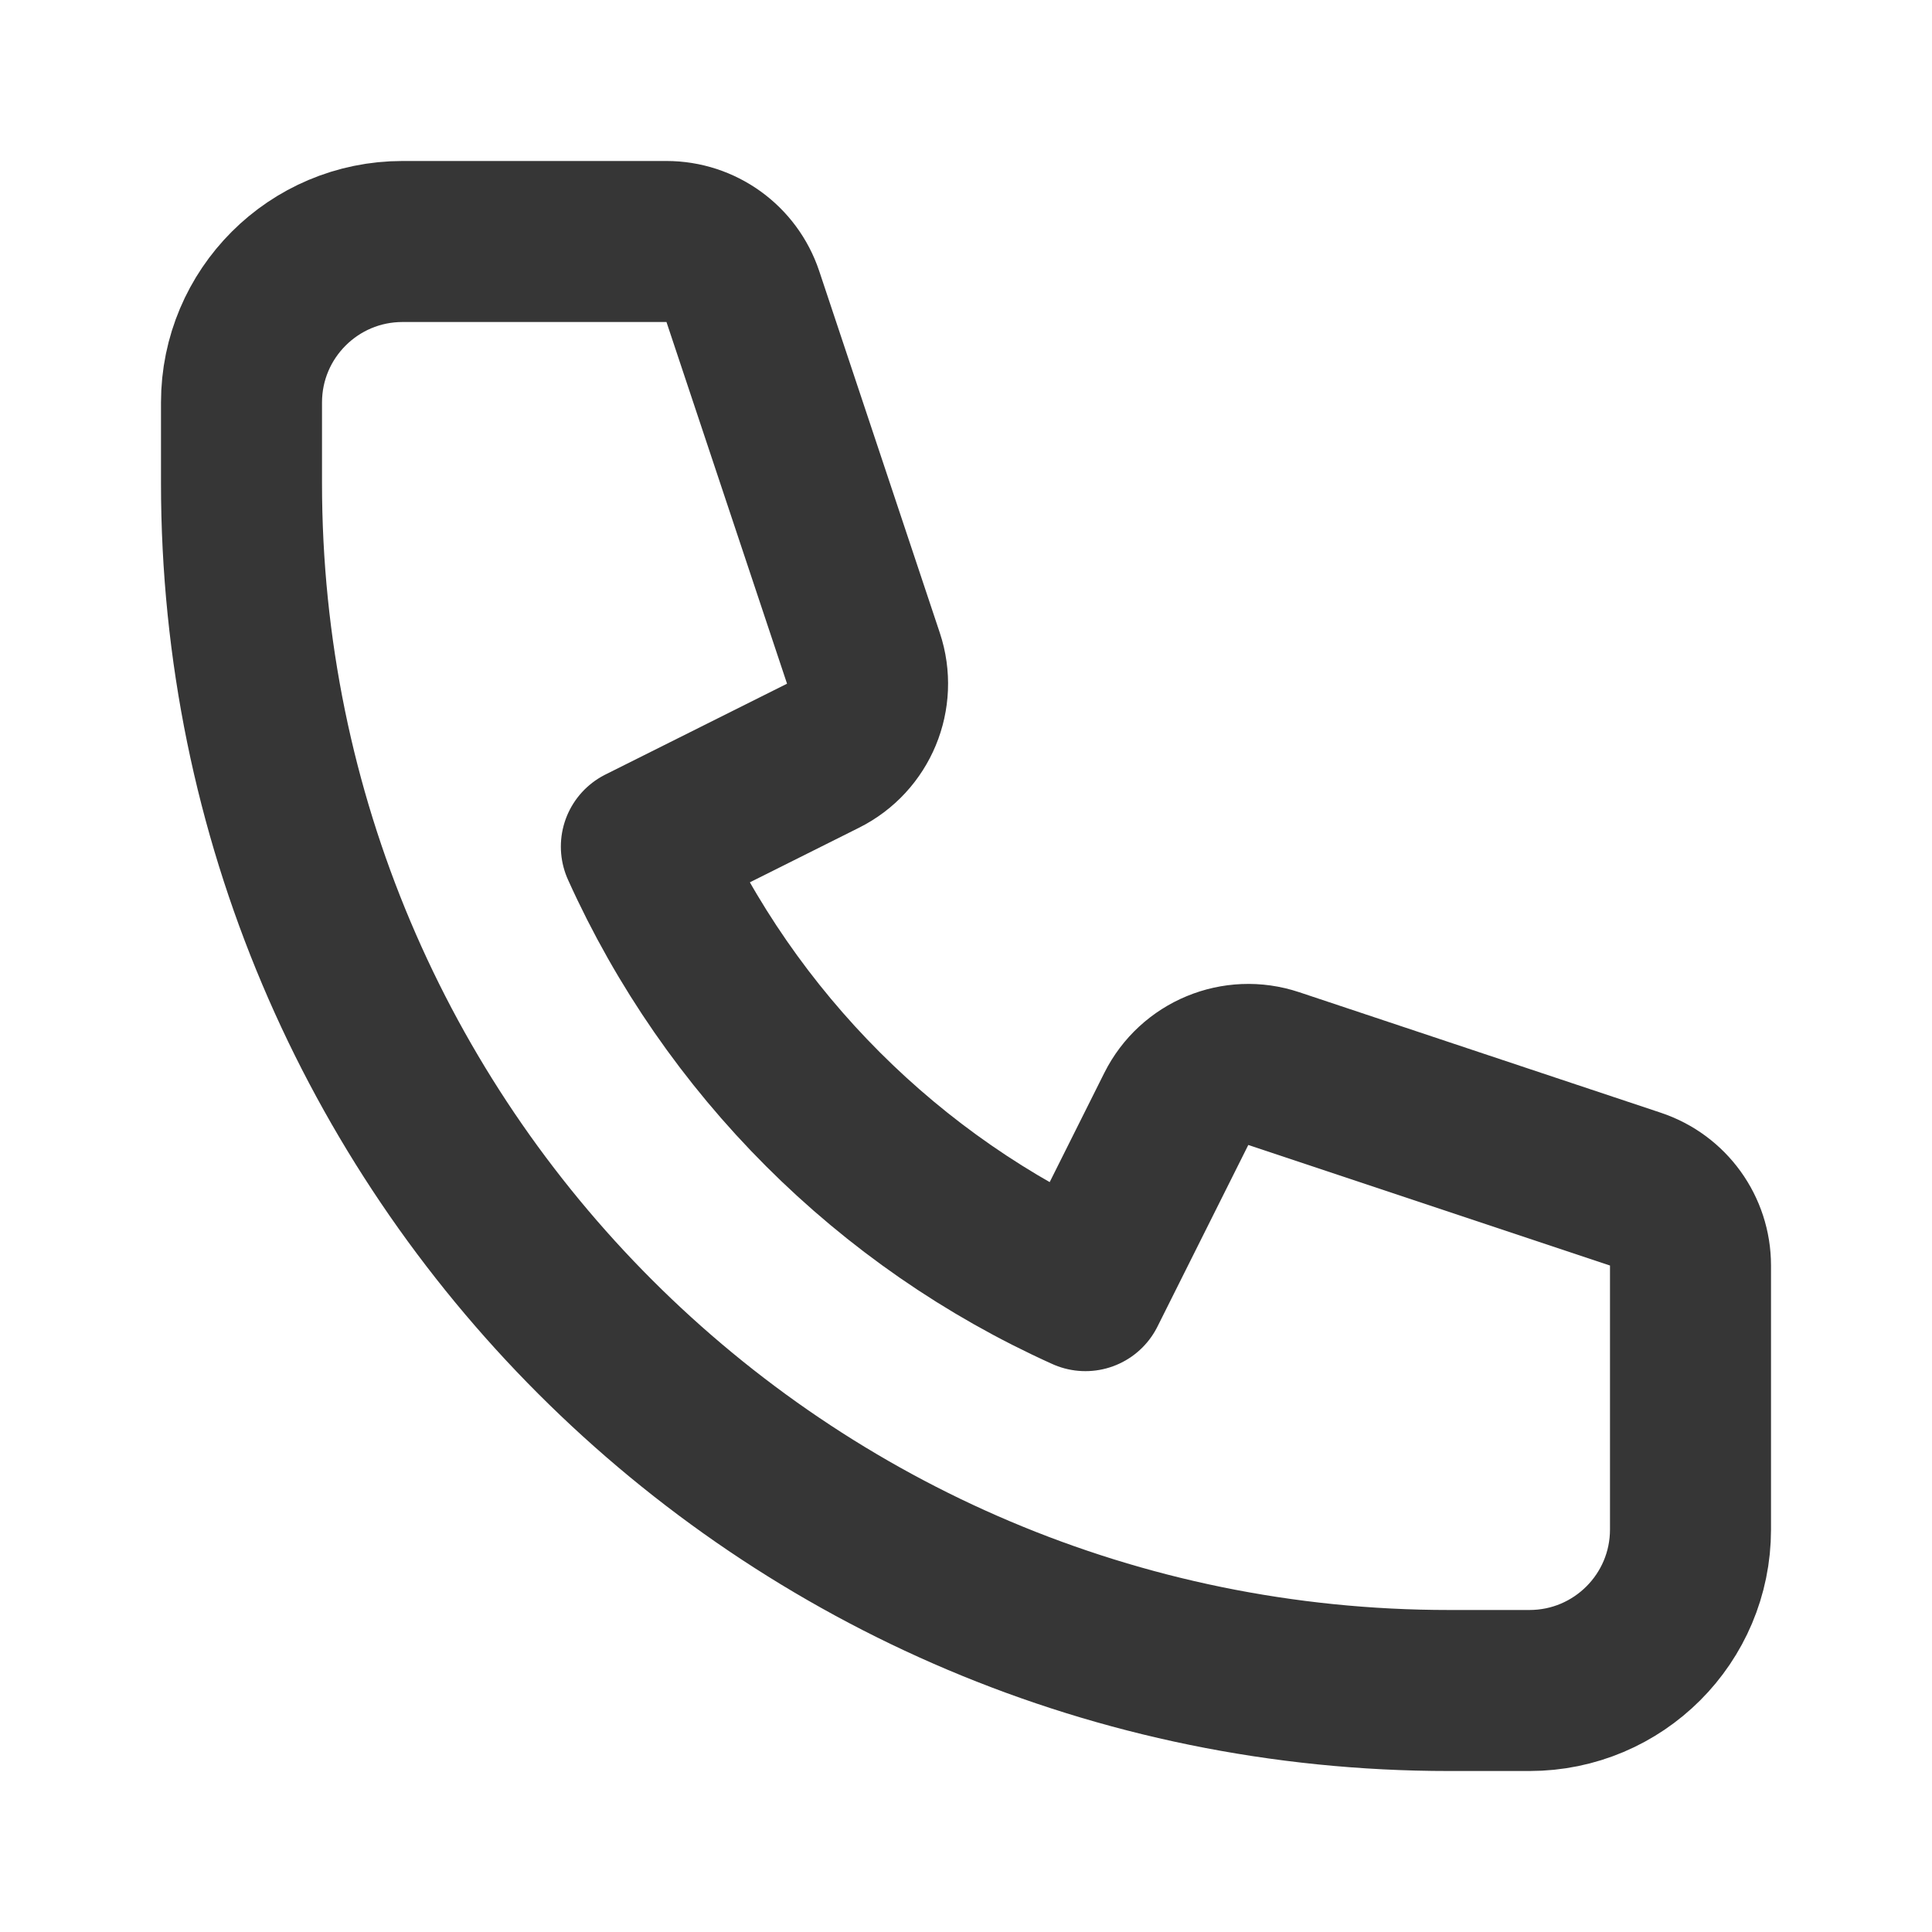 <svg width="32" height="32" viewBox="0 0 32 32" fill="none" xmlns="http://www.w3.org/2000/svg">
<path d="M4 6.667C4 5.194 5.194 4 6.667 4H11.039C11.613 4 12.122 4.367 12.304 4.912L14.301 10.903C14.511 11.532 14.226 12.22 13.632 12.517L10.623 14.022C12.092 17.282 14.718 19.908 17.978 21.377L19.483 18.368C19.78 17.774 20.468 17.489 21.097 17.699L27.088 19.696C27.633 19.878 28 20.387 28 20.961V25.333C28 26.806 26.806 28 25.333 28H24C12.954 28 4 19.046 4 8V6.667Z" stroke="#363636" stroke-width="2.667" stroke-linecap="round" stroke-linejoin="round"/>
</svg>
